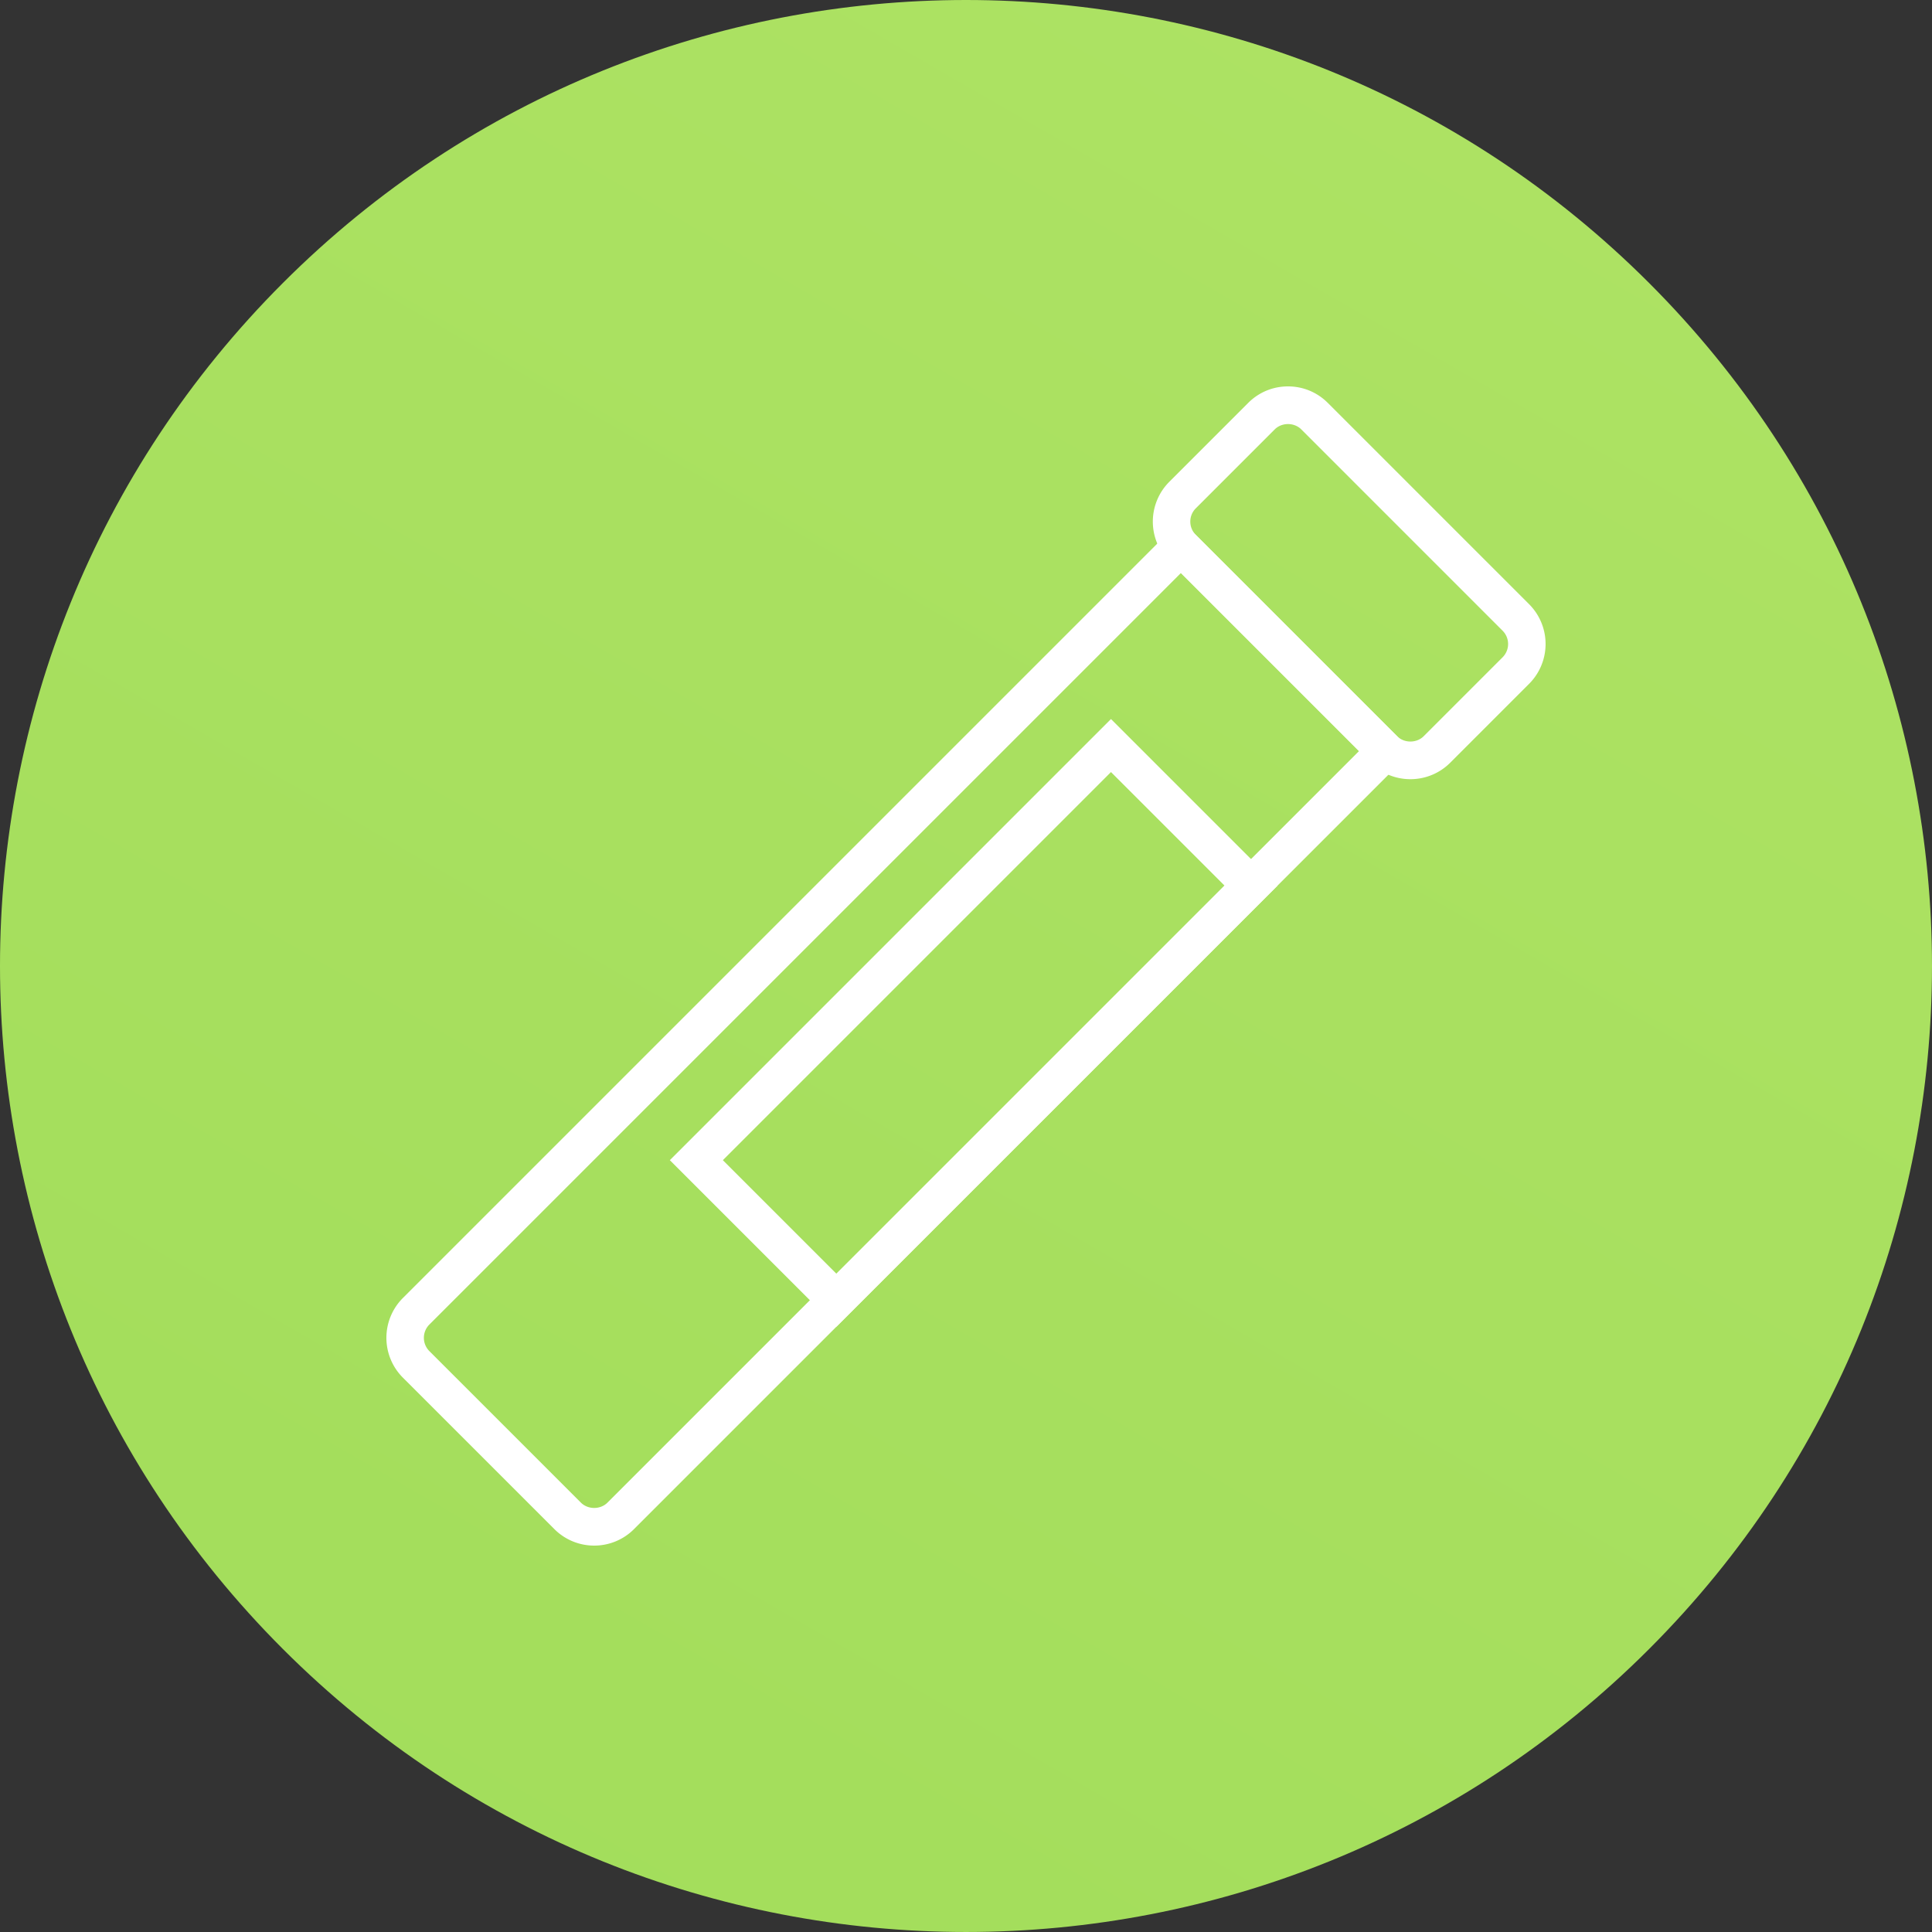 <?xml version="1.0" encoding="UTF-8"?> <svg xmlns="http://www.w3.org/2000/svg" width="80mm" height="80mm" viewBox="0 0 226.772 226.772"><rect x="0" y="0" width="226.772" height="226.772" fill="#333333" stroke="none"/><defs><style>.cls-1{fill:#fff}</style><linearGradient id="_名称未設定グラデーション_7" x1="5544.953" y1="-7133.163" x2="3888.868" y2="-6689.416" gradientTransform="rotate(-45 10559.48 1721.264)" gradientUnits="userSpaceOnUse"><stop offset="0" stop-color="#ddf789"></stop><stop offset="1" stop-color="#96d851"></stop></linearGradient></defs><path d="M193.561 33.21c44.28 44.28 44.28 116.072.001 160.351-44.28 44.28-116.072 44.28-160.352 0-44.28-44.279-44.28-116.07 0-160.351 44.28-44.28 116.072-44.28 160.351 0z" fill="url(#_名称未設定グラデーション_7)" id="_レイヤー_1"></path><g id="_レイヤー_2"><path class="cls-1" d="M69.745 181.417a6.584 6.584 0 0 1-4.67-1.931L47.286 161.7a6.612 6.612 0 0 1 0-9.341l91.324-91.324 27.128 27.128-91.324 91.323a6.584 6.584 0 0 1-4.67 1.931zM138.61 67.26l-88.212 88.21a2.208 2.208 0 0 0 0 3.118l17.787 17.786c.832.832 2.285.832 3.117 0l88.212-88.211L138.61 67.26z"></path><path class="cls-1" d="M165.549 91.458a6.582 6.582 0 0 1-4.67-1.931l-23.632-23.632a6.613 6.613 0 0 1 0-9.341l9.265-9.265c1.247-1.247 2.906-1.935 4.67-1.935s3.423.688 4.67 1.935l23.632 23.632a6.612 6.612 0 0 1 0 9.34l-9.265 9.266a6.585 6.585 0 0 1-4.67 1.931zm-1.559-5.043c.832.832 2.285.832 3.117 0l9.265-9.265a2.208 2.208 0 0 0 0-3.117L152.741 50.4c-.833-.832-2.285-.832-3.117 0l-9.265 9.265c-.86.86-.86 2.258 0 3.117l23.631 23.632zm-65.816 69.313l-19.55-19.55 51.78-51.78 19.55 19.55-51.78 51.78zm-13.326-19.55l13.326 13.326 45.556-45.556-13.327-13.326-45.555 45.555z"></path></g></svg> 